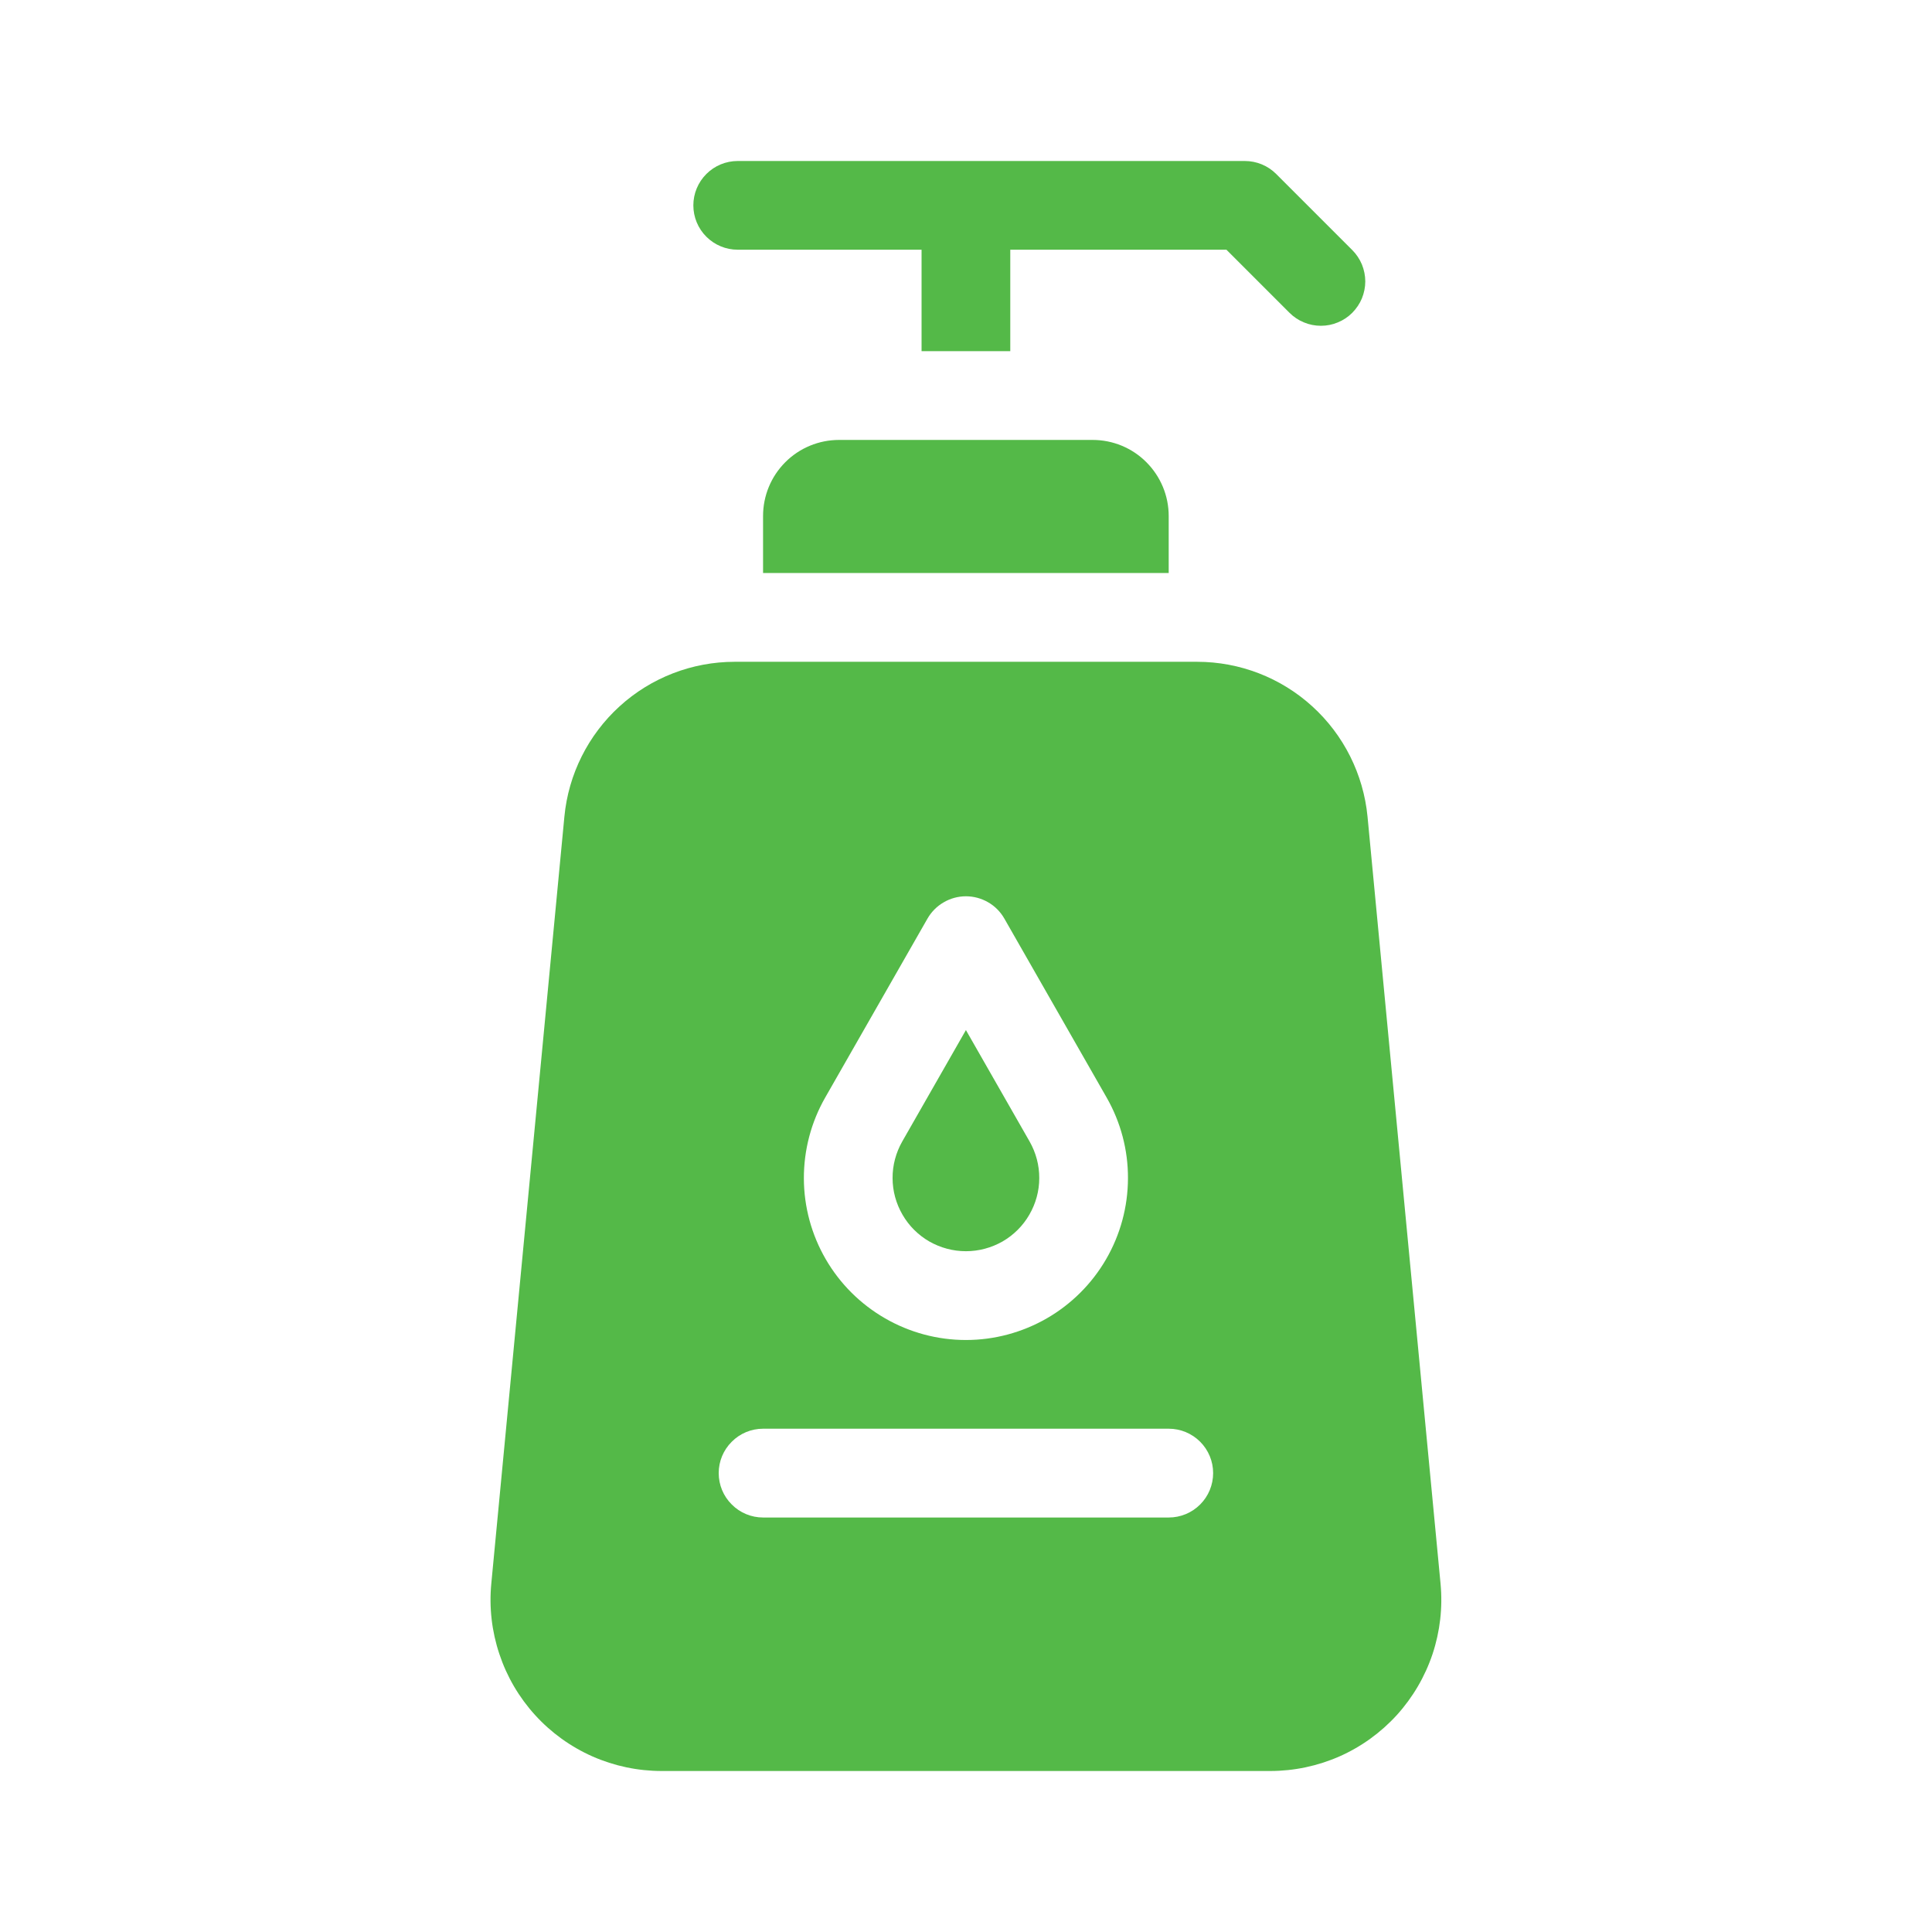<?xml version="1.0" encoding="UTF-8"?>
<svg xmlns="http://www.w3.org/2000/svg" width="24" height="24" viewBox="0 0 24 24" fill="none">
  <path d="M9.164 3.102H11.448V4.362H12.55V3.102H15.235L16.019 3.886C16.07 3.937 16.131 3.978 16.198 4.005C16.265 4.033 16.336 4.047 16.409 4.047C16.481 4.047 16.553 4.033 16.619 4.005C16.686 3.978 16.747 3.937 16.798 3.886C16.849 3.834 16.89 3.774 16.918 3.707C16.945 3.64 16.96 3.568 16.96 3.496C16.96 3.424 16.945 3.352 16.918 3.285C16.89 3.218 16.849 3.157 16.798 3.106L15.853 2.161C15.75 2.058 15.61 2 15.464 2H9.164C9.018 2 8.878 2.058 8.775 2.161C8.671 2.265 8.613 2.405 8.613 2.551C8.613 2.697 8.671 2.838 8.775 2.941C8.878 3.044 9.018 3.102 9.164 3.102Z" fill="#54B948"></path>
  <path d="M10.423 5.465C10.173 5.465 9.932 5.564 9.755 5.742C9.578 5.919 9.479 6.159 9.479 6.41V7.118H14.518V6.41C14.518 6.159 14.418 5.919 14.241 5.742C14.064 5.564 13.824 5.465 13.573 5.465H10.423Z" fill="#54B948"></path>
  <path d="M11.999 15.543C12.159 15.543 12.315 15.501 12.454 15.422C12.592 15.342 12.707 15.228 12.787 15.089C12.867 14.951 12.91 14.795 12.91 14.635C12.911 14.476 12.869 14.319 12.79 14.18L11.999 12.796L11.208 14.18C11.129 14.319 11.087 14.476 11.088 14.635C11.088 14.795 11.131 14.951 11.211 15.089C11.291 15.228 11.406 15.342 11.544 15.422C11.683 15.501 11.839 15.543 11.999 15.543Z" fill="#54B948"></path>
  <path d="M17.895 19.673L16.988 10.145C16.937 9.619 16.693 9.13 16.301 8.774C15.91 8.418 15.4 8.221 14.871 8.221H9.127C8.598 8.221 8.088 8.418 7.697 8.774C7.306 9.13 7.061 9.619 7.011 10.145L6.103 19.673C6.075 19.968 6.109 20.265 6.203 20.546C6.296 20.827 6.447 21.085 6.647 21.305C6.846 21.524 7.089 21.699 7.36 21.819C7.63 21.938 7.923 22 8.22 22H15.779C16.075 22 16.368 21.938 16.639 21.819C16.91 21.699 17.152 21.524 17.352 21.305C17.551 21.085 17.702 20.827 17.796 20.546C17.889 20.265 17.923 19.968 17.895 19.673ZM10.251 13.634L11.521 11.412C11.569 11.328 11.639 11.257 11.723 11.209C11.806 11.16 11.902 11.134 11.999 11.134C12.096 11.134 12.192 11.16 12.276 11.209C12.36 11.257 12.429 11.328 12.477 11.412L13.747 13.634C13.922 13.94 14.014 14.287 14.012 14.639C14.011 14.992 13.917 15.338 13.74 15.643C13.563 15.948 13.309 16.201 13.004 16.377C12.698 16.553 12.352 16.646 11.999 16.646C11.646 16.646 11.3 16.553 10.995 16.377C10.689 16.201 10.435 15.948 10.258 15.643C10.081 15.338 9.987 14.992 9.986 14.639C9.985 14.287 10.076 13.94 10.251 13.634ZM14.519 18.851H9.479C9.333 18.851 9.193 18.793 9.09 18.689C8.986 18.586 8.928 18.446 8.928 18.299C8.928 18.153 8.986 18.013 9.09 17.91C9.193 17.806 9.333 17.748 9.479 17.748H14.519C14.665 17.748 14.805 17.806 14.909 17.91C15.012 18.013 15.07 18.153 15.07 18.299C15.07 18.446 15.012 18.586 14.909 18.689C14.805 18.793 14.665 18.851 14.519 18.851Z" fill="#54B948"></path>
</svg>
